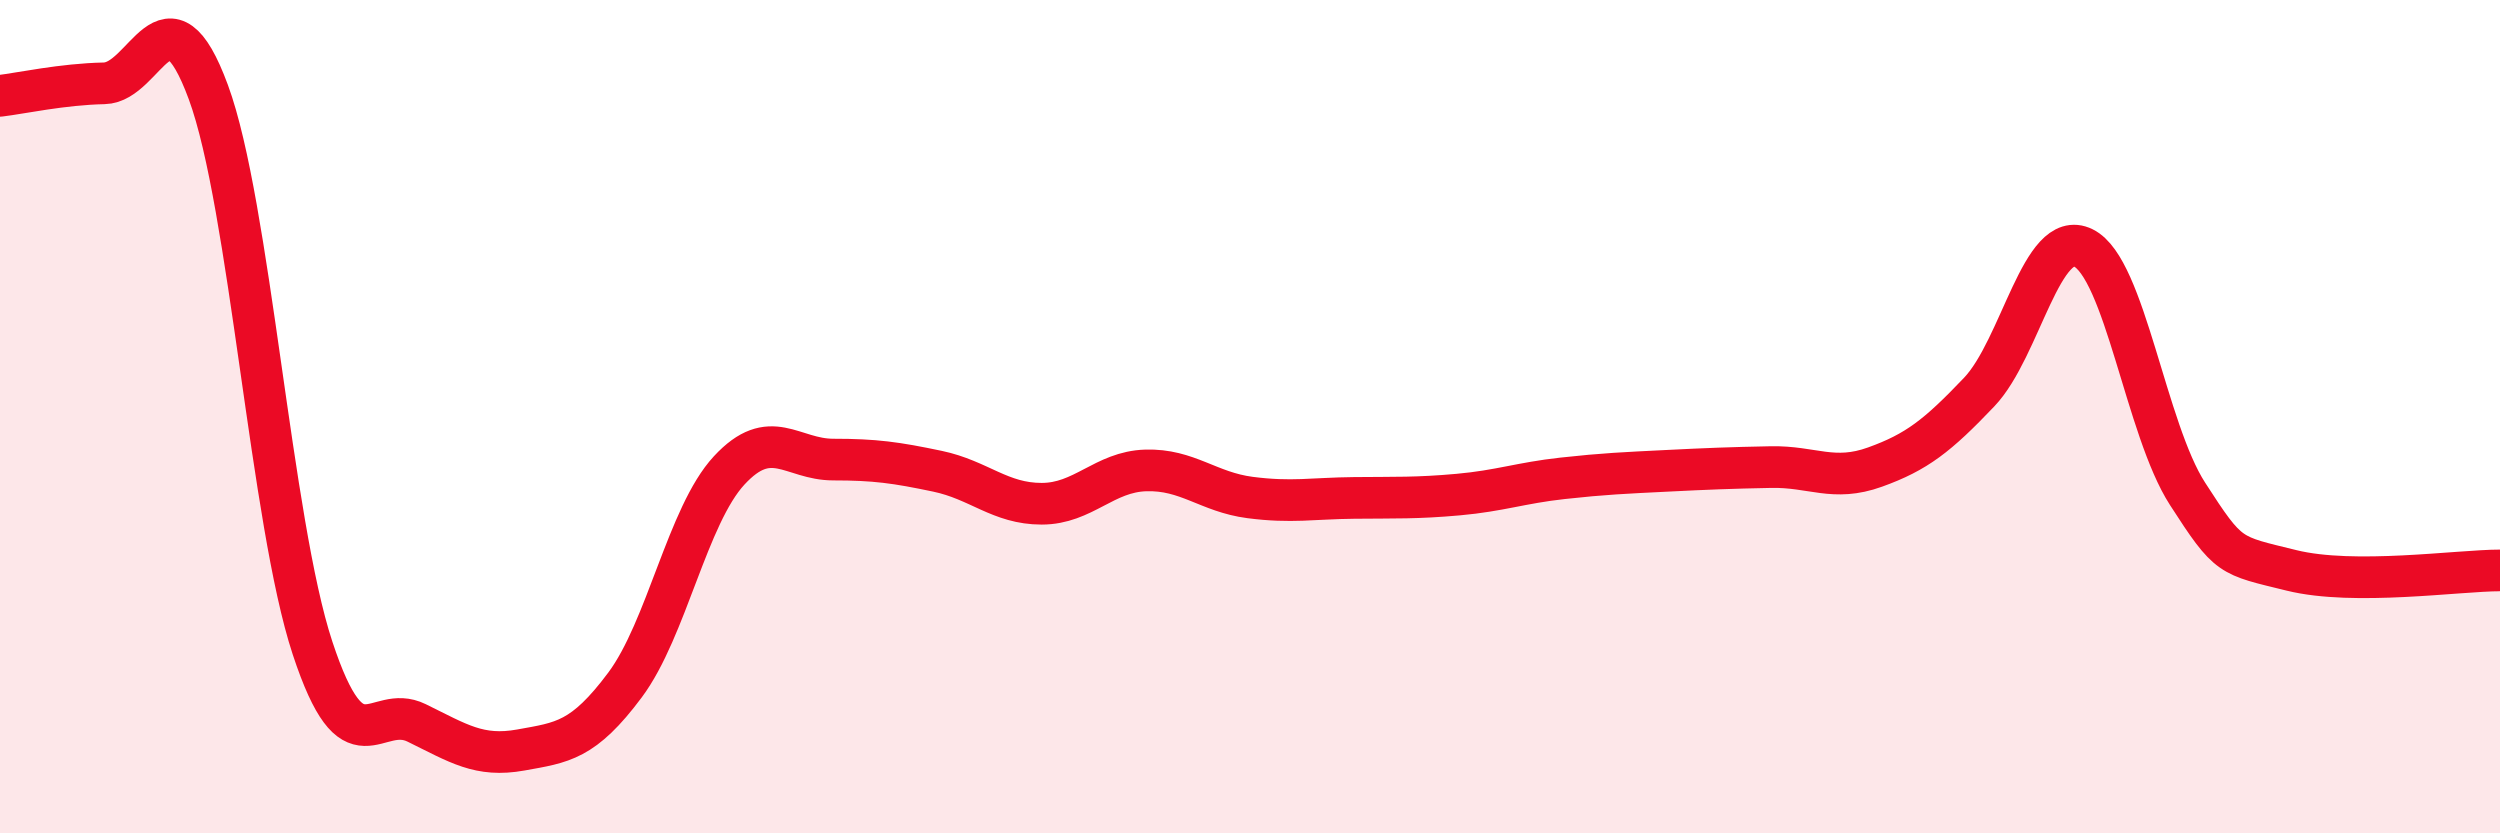 
    <svg width="60" height="20" viewBox="0 0 60 20" xmlns="http://www.w3.org/2000/svg">
      <path
        d="M 0,2.3 C 0.5,2.24 1.5,2.02 2.5,2 C 3.5,1.98 4,-0.5 5,2.21 C 6,4.92 6.5,12.52 7.5,15.55 C 8.5,18.58 9,16.86 10,17.35 C 11,17.84 11.5,18.18 12.5,18 C 13.5,17.82 14,17.78 15,16.44 C 16,15.1 16.5,12.37 17.5,11.29 C 18.5,10.21 19,11.03 20,11.03 C 21,11.03 21.5,11.1 22.5,11.31 C 23.5,11.52 24,12.09 25,12.09 C 26,12.09 26.5,11.32 27.5,11.29 C 28.5,11.26 29,11.81 30,11.94 C 31,12.07 31.5,11.96 32.5,11.95 C 33.5,11.94 34,11.96 35,11.87 C 36,11.78 36.5,11.59 37.5,11.48 C 38.5,11.37 39,11.35 40,11.3 C 41,11.25 41.5,11.23 42.5,11.21 C 43.5,11.19 44,11.57 45,11.21 C 46,10.85 46.5,10.46 47.5,9.41 C 48.5,8.36 49,5.46 50,5.95 C 51,6.44 51.5,10.3 52.5,11.85 C 53.5,13.4 53.5,13.32 55,13.69 C 56.5,14.06 59,13.69 60,13.69L60 20L0 20Z"
        fill="#EB0A25"
        opacity="0.1"
        stroke-linecap="round"
        stroke-linejoin="round"
      />
      <path
        d="M 0,2.3 C 0.5,2.24 1.5,2.02 2.5,2 C 3.5,1.98 4,-0.5 5,2.21 C 6,4.92 6.5,12.52 7.5,15.55 C 8.5,18.58 9,16.86 10,17.35 C 11,17.84 11.5,18.18 12.5,18 C 13.5,17.82 14,17.78 15,16.44 C 16,15.1 16.5,12.37 17.5,11.29 C 18.5,10.21 19,11.03 20,11.03 C 21,11.03 21.5,11.1 22.5,11.31 C 23.5,11.52 24,12.09 25,12.09 C 26,12.09 26.5,11.32 27.5,11.29 C 28.5,11.26 29,11.81 30,11.94 C 31,12.07 31.5,11.96 32.5,11.95 C 33.5,11.94 34,11.96 35,11.87 C 36,11.78 36.5,11.59 37.5,11.48 C 38.5,11.37 39,11.35 40,11.3 C 41,11.25 41.5,11.23 42.5,11.21 C 43.5,11.19 44,11.57 45,11.21 C 46,10.85 46.5,10.46 47.5,9.41 C 48.5,8.36 49,5.46 50,5.95 C 51,6.44 51.5,10.3 52.5,11.85 C 53.5,13.4 53.5,13.32 55,13.69 C 56.5,14.06 59,13.69 60,13.69"
        stroke="#EB0A25"
        stroke-width="1"
        fill="none"
        stroke-linecap="round"
        stroke-linejoin="round"
      />
    </svg>
  
